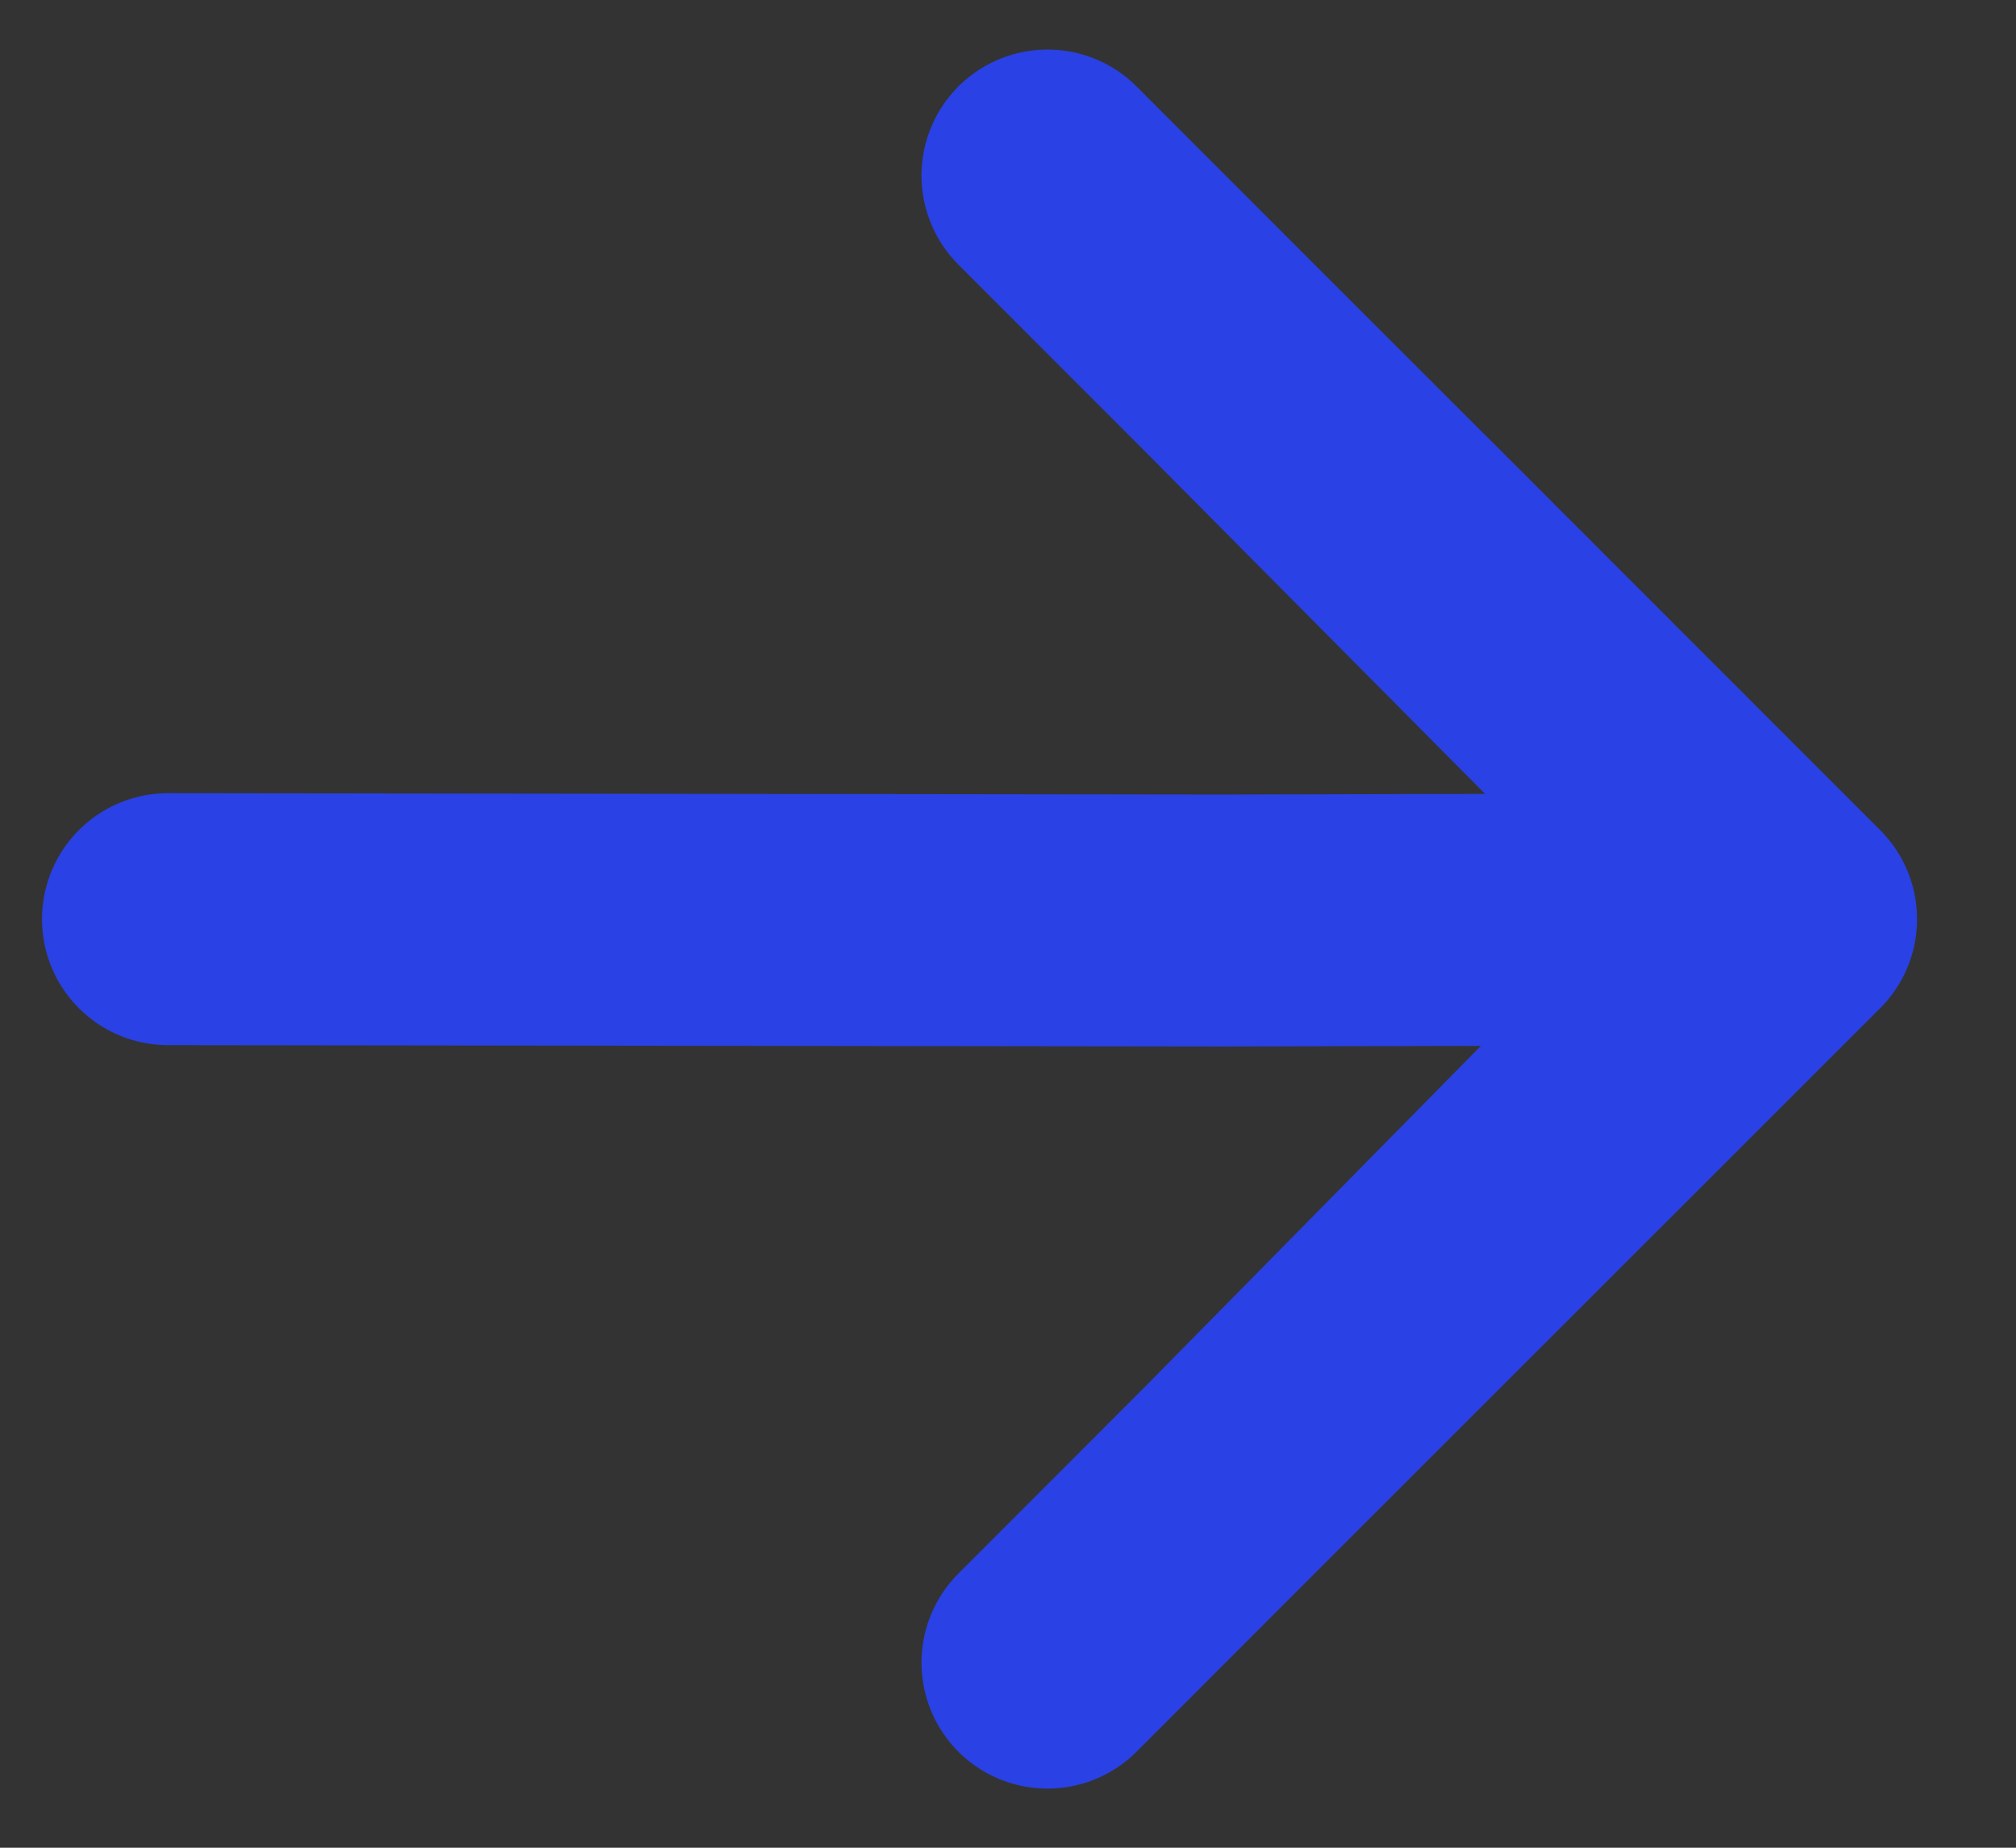<?xml version="1.0" encoding="UTF-8"?>
<svg xmlns="http://www.w3.org/2000/svg" width="12" height="11" viewBox="0 0 12 11" fill="none">
  <rect x="0" y="0" width="12" height="11" fill="#333333" stroke="none"/>
  <path d="M7.341 8.791L10.661 5.472L7.281 5.48L10.611 5.472L7.341 8.791Z" fill="white"></path>
  <path d="M10.661 5.472L8.448 3.258L7.341 2.152L10.637 5.472L7.281 5.48L10.661 5.472Z" fill="white"></path>
  <path d="M1 5.472L7.281 5.48M10.661 5.472L8.448 3.258L7.341 2.152M10.661 5.472L7.341 8.791M10.661 5.472L7.281 5.48M6.235 1.045L7.341 2.152M6.235 9.898L7.341 8.791M7.341 2.152L10.637 5.472L7.281 5.48M7.341 8.791L10.611 5.472L7.281 5.48" stroke="#2A41E5" stroke-width="1.5" stroke-linecap="round" stroke-linejoin="round"></path>
</svg>
